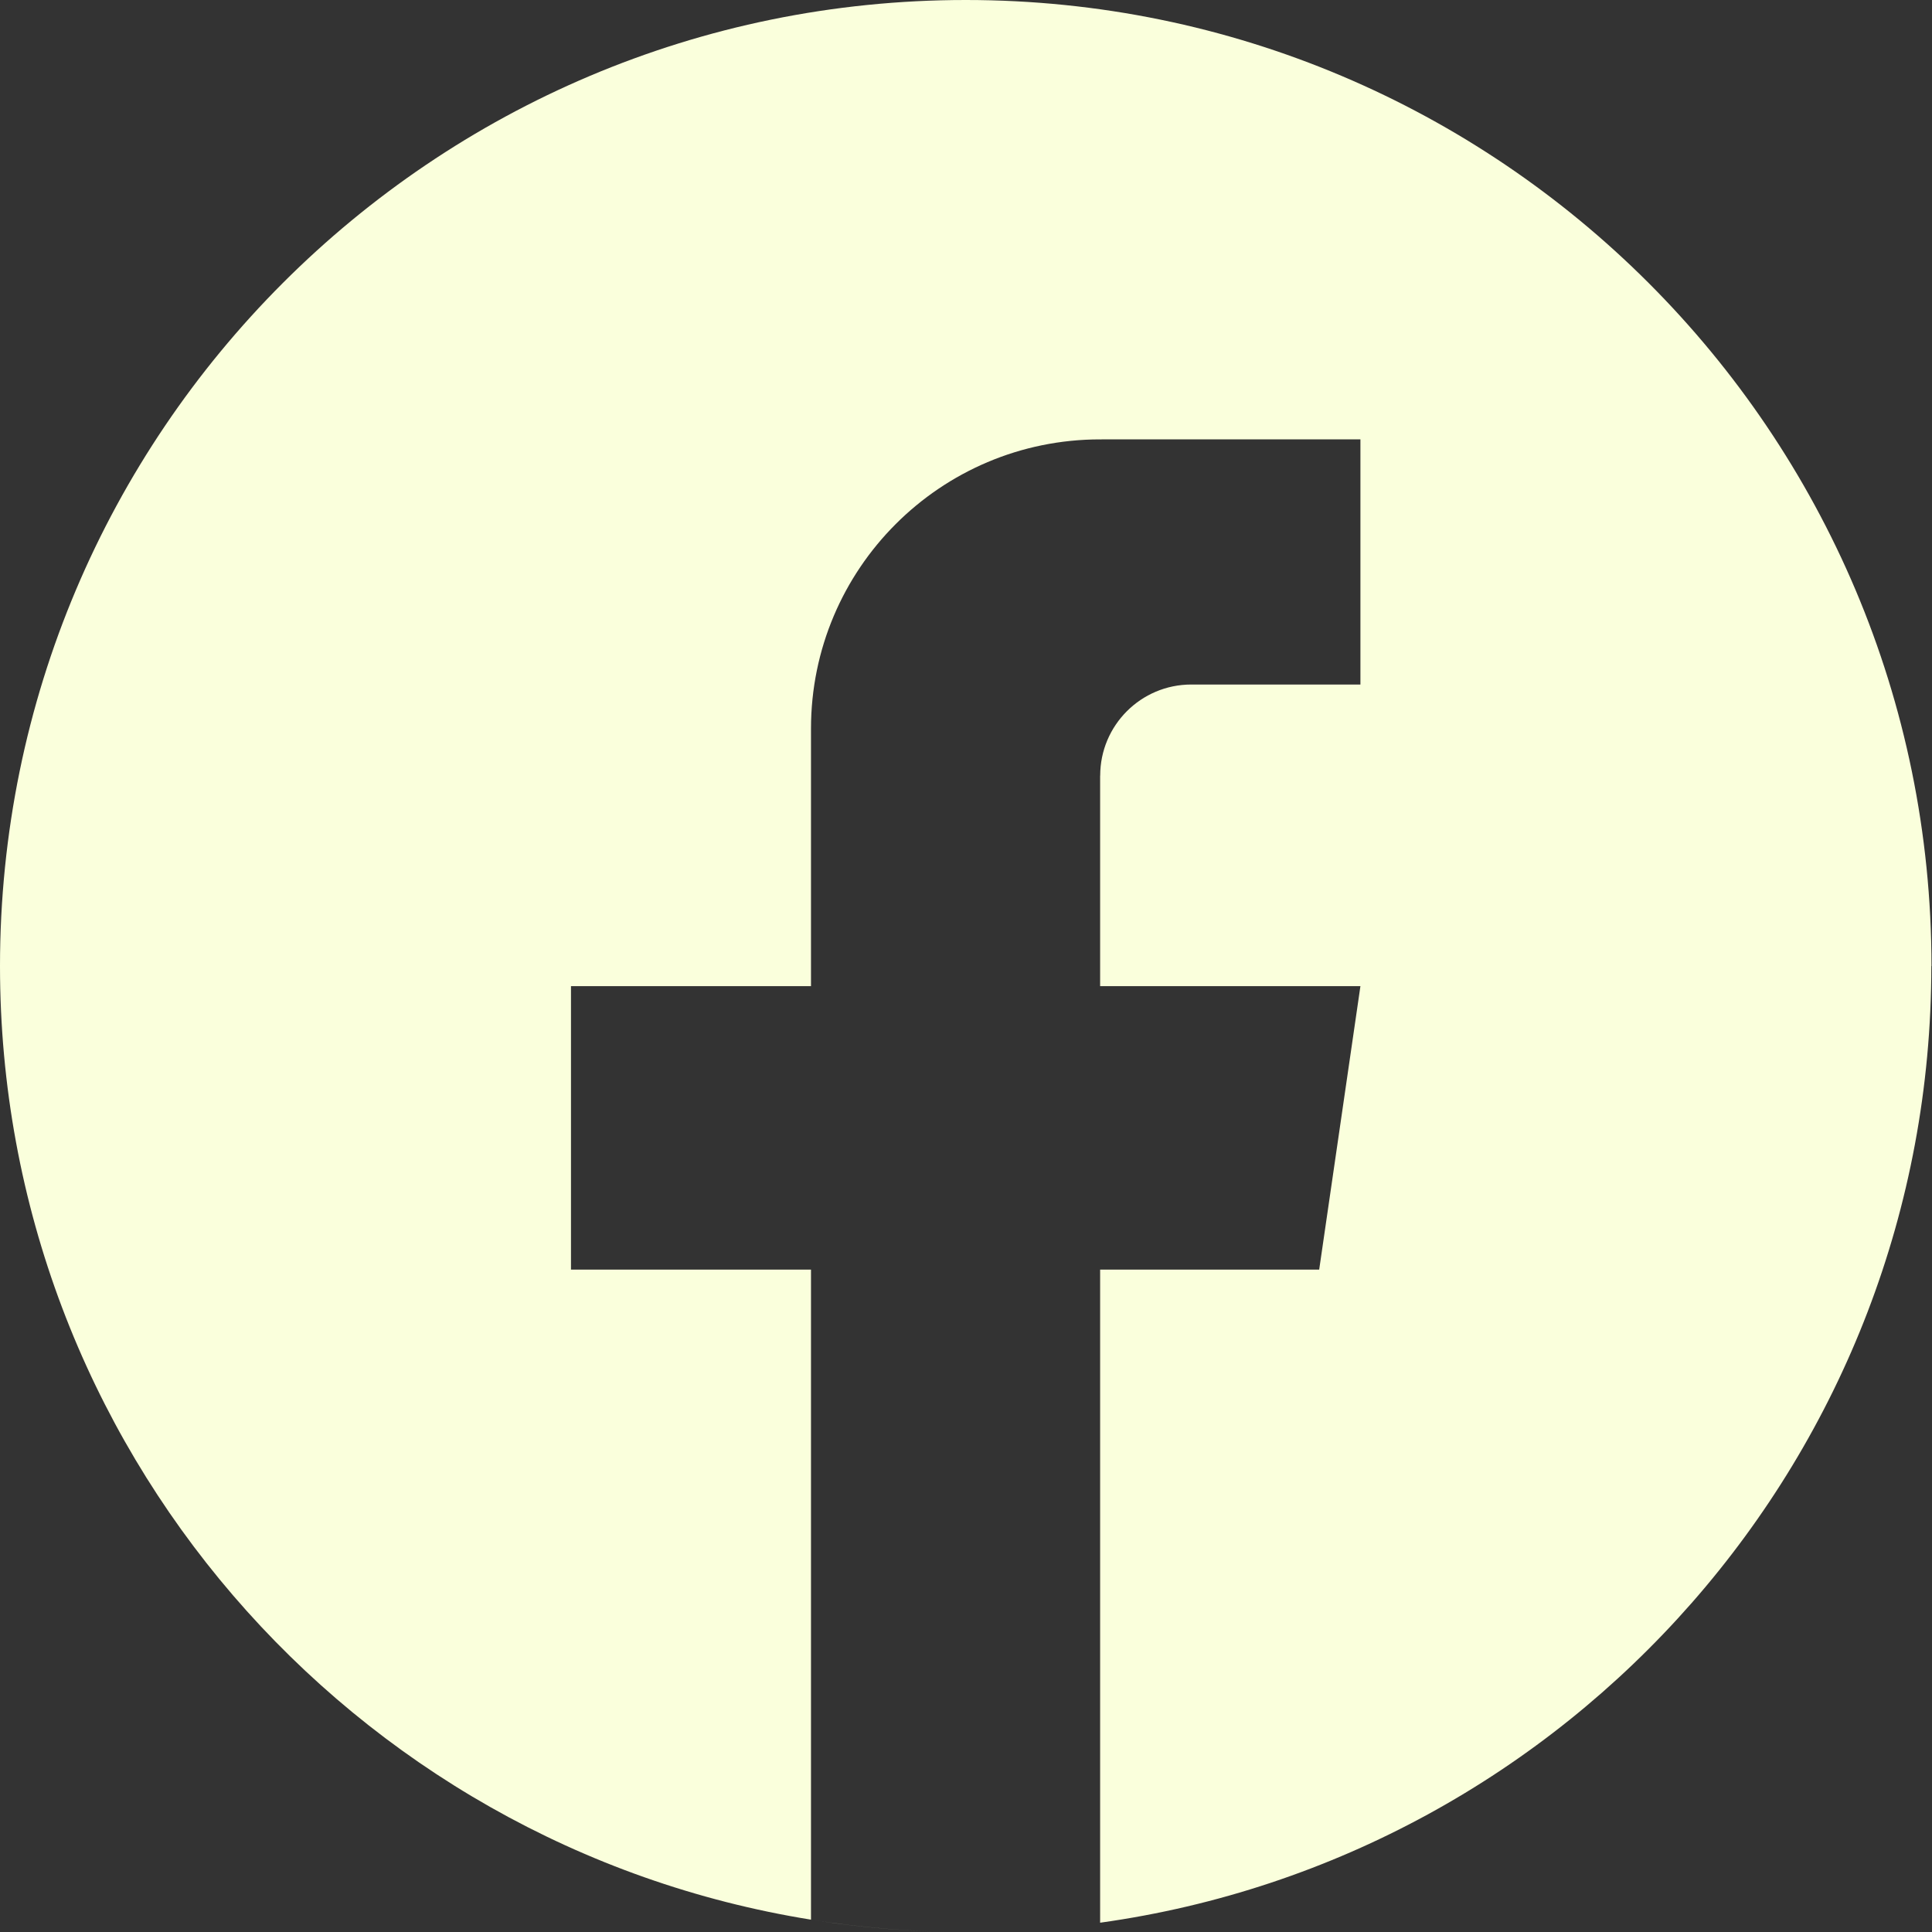 <svg width="26" height="26" viewBox="0 0 26 26" fill="none" xmlns="http://www.w3.org/2000/svg">
<rect x="0" y="0" width="26" height="26" fill="#333333" stroke="none"/>
<path fill-rule="evenodd" clip-rule="evenodd" d="M14.805 25.875C21.126 24.994 25.991 19.566 25.991 13.001H25.993C25.993 5.821 20.174 0 12.997 0C5.819 0 0 5.821 0 13.001C0 19.471 4.726 24.838 10.914 25.834C11.591 25.944 12.287 26 12.996 26C13.61 26 14.214 25.957 14.805 25.875ZM14.805 13.271V10.439L14.806 10.438C14.806 9.761 15.355 9.212 16.032 9.212H18.308V5.913H14.824C14.821 5.913 14.818 5.913 14.815 5.914C14.812 5.914 14.809 5.914 14.806 5.914V5.913C12.656 5.913 10.914 7.656 10.914 9.806V13.271H7.684V17.086H10.914V25.834C11.591 25.943 12.287 26 12.996 26C13.61 26 14.214 25.957 14.805 25.875V17.086H17.753L18.308 13.271H14.805Z" fill="#FAFFDC"/>
</svg>
